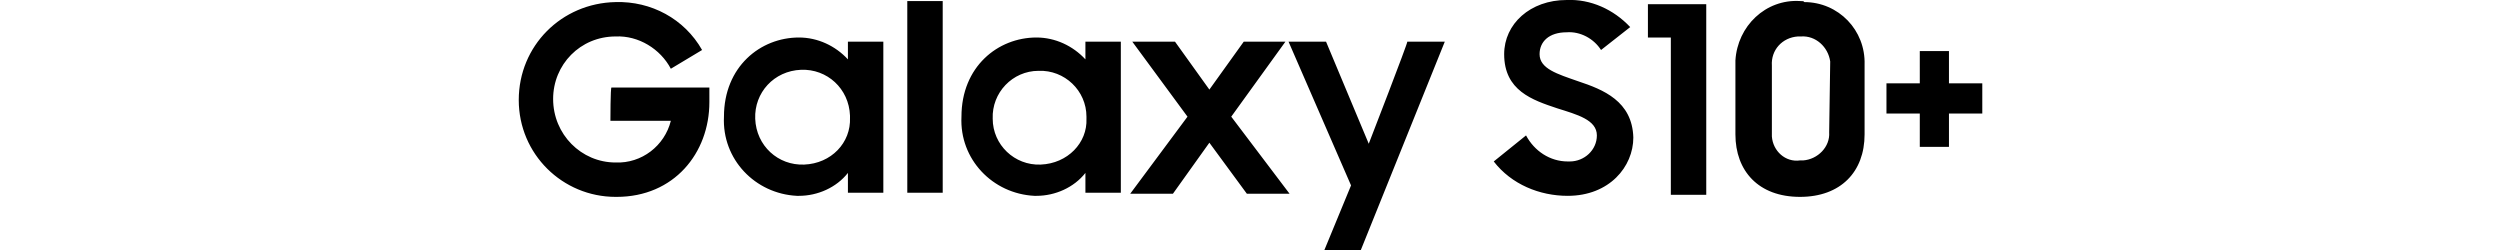 <?xml version="1.0" encoding="utf-8"?>
<!-- Generator: Adobe Illustrator 24.0.1, SVG Export Plug-In . SVG Version: 6.00 Build 0)  -->
<svg version="1.1" id="Ebene_1" xmlns="http://www.w3.org/2000/svg" xmlns:xlink="http://www.w3.org/1999/xlink" x="0px" y="0px"
	 width="240px" height="24px" viewBox="0 0 240 24" style="enable-background:new 0 0 240 24;" xml:space="preserve">
<path d="M81.4,5.7c-1.2-1.3-2.9-2.1-4.7-2.1c-3.7,0-7.2,2.8-7.2,7.6c-0.2,4.1,3,7.4,7,7.6h0.2c1.8,0,3.6-0.8,4.7-2.2v1.9h3.4V4h-3.4
	C81.4,4,81.4,5.7,81.4,5.7z M77.2,15.8c-2.5,0.1-4.6-1.8-4.7-4.4c-0.1-2.5,1.8-4.6,4.4-4.7c2.5-0.1,4.6,1.8,4.7,4.4v0.2
	C81.7,13.7,79.8,15.7,77.2,15.8C77.3,15.8,77.3,15.8,77.2,15.8z M104.2,5.7c-1.2-1.3-2.9-2.1-4.7-2.1c-3.7,0-7.2,2.8-7.2,7.6
	c-0.2,4.1,3,7.4,7,7.6h0.2c1.8,0,3.6-0.8,4.7-2.2v1.9h3.4V4h-3.4C104.2,4,104.2,5.7,104.2,5.7z M99.9,15.8c-2.5,0.1-4.6-1.9-4.6-4.4
	c-0.1-2.5,1.9-4.6,4.4-4.6c2.5-0.1,4.6,1.9,4.6,4.4v0.2C104.4,13.7,102.5,15.7,99.9,15.8C100,15.8,100,15.8,99.9,15.8z M131.4,13.8
	L127.3,4h-3.6l6,13.8l-2.6,6.3h3.5L138.7,4h-3.6C135.2,4,131.4,13.8,131.4,13.8z M123.4,4h-4l-3.3,4.6L112.8,4h-4.1l5.3,7.2
	l-5.5,7.4h4.1l3.5-4.9l3.6,4.9h4.1l-5.6-7.4L123.4,4z M87.1,18.5h3.4V0.1h-3.4V18.5z M58.6,11.6h5.8c-0.6,2.4-2.8,4.1-5.3,4
	c-3.3,0-6-2.7-6-6.1c0-3.3,2.6-6,6-6c2.2-0.1,4.3,1.2,5.3,3.1l3-1.8c-1.7-3-4.9-4.7-8.3-4.6c-5.2,0.1-9.3,4.2-9.3,9.4
	s4.2,9.3,9.3,9.3h0.1c5.5,0,8.9-4.2,8.9-9.1V8.4h-9.4C58.6,8.4,58.6,11.6,58.6,11.6z M151.5,7.8c-2-0.7-3.7-1.2-3.7-2.6
	c0-1.2,0.9-2.1,2.6-2.1c1.3-0.1,2.6,0.6,3.3,1.7l2.8-2.2c-1.6-1.7-3.8-2.7-6.1-2.6c-3.5,0-6,2.3-6,5.2c0,3.5,2.7,4.4,5.1,5.2
	c1.9,0.6,3.8,1.1,3.8,2.6c0,1.4-1.2,2.5-2.6,2.5h-0.2c-1.7,0-3.2-1-4-2.5l-3.1,2.5c1.7,2.2,4.4,3.3,7.1,3.3c4,0,6.3-2.8,6.3-5.6
	C156.7,9.7,153.9,8.6,151.5,7.8z M158.2,3.6h2.2v15.1h3.4V0.4h-5.6C158.2,0.4,158.2,3.6,158.2,3.6z M172.8,0.1
	c-3.3-0.2-6,2.4-6.2,5.7v7.1c0,3.5,2.2,6,6.2,6c3.9,0,6.2-2.4,6.2-6V6.2c0.1-3.3-2.5-6-5.8-6C173.2,0.1,173,0.1,172.8,0.1z
	 M175.6,12.7c0.1,1.4-1.1,2.6-2.5,2.7h-0.3c-1.4,0.2-2.6-0.9-2.7-2.3V6.3c-0.1-1.5,1-2.7,2.5-2.8h0.3c1.4-0.1,2.6,1,2.8,2.4
	L175.6,12.7L175.6,12.7L175.6,12.7z M187.1,8V4.9h-2.8V8h-3.2v2.9h3.2v3.2h2.8v-3.2h3.2V8H187.1z"/>
</svg>
